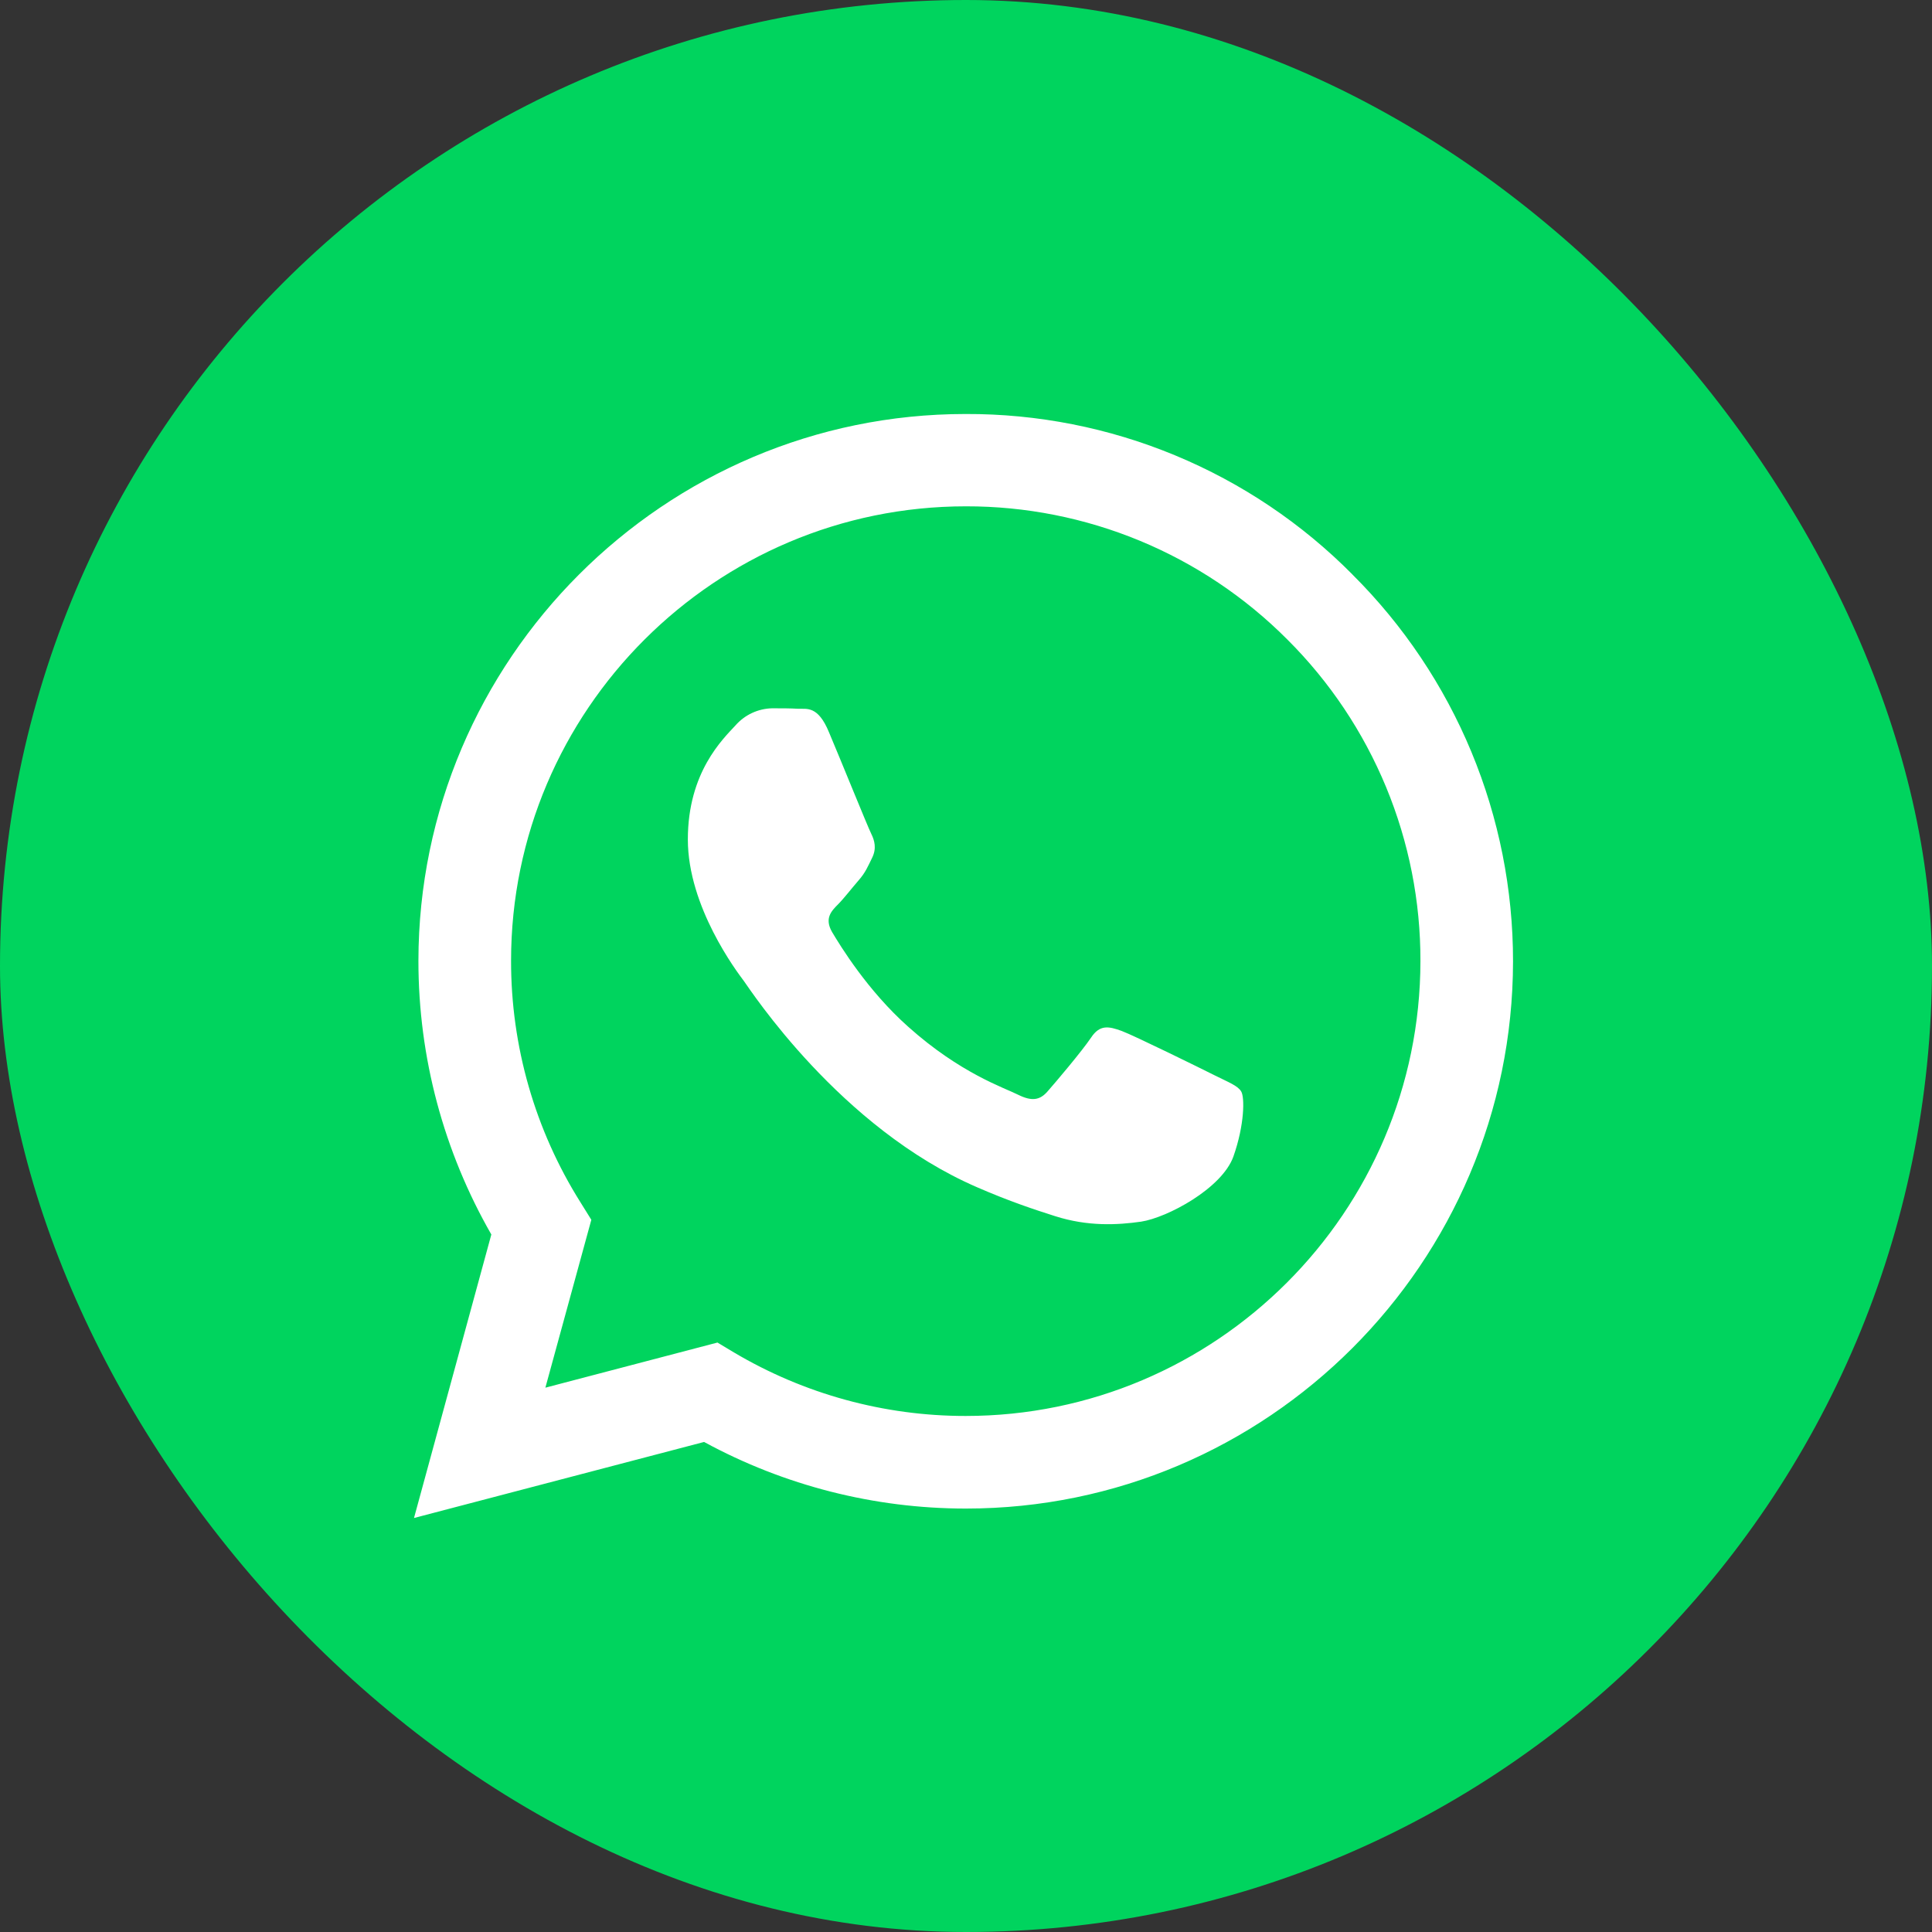 <svg width="70" height="70" viewBox="0 0 70 70" fill="none" xmlns="http://www.w3.org/2000/svg">
<rect x="0" y="0" width="70" height="70" fill="#333333" stroke="none"/>
<rect width="70" height="70" rx="35" fill="#00D45E"/>
<g clip-path="url(#clip0_157_291)">
<path d="M49.002 20.815C47.169 18.964 44.985 17.497 42.578 16.499C40.172 15.5 37.59 14.991 34.985 15C24.067 15 15.17 23.895 15.16 34.815C15.16 38.313 16.075 41.715 17.802 44.728L15 55L25.51 52.245C28.418 53.827 31.675 54.657 34.985 54.658H34.995C45.915 54.658 54.81 45.763 54.82 34.833C54.822 32.228 54.309 29.648 53.311 27.242C52.312 24.837 50.847 22.652 49 20.815H49.002ZM34.985 51.303C32.032 51.304 29.134 50.509 26.595 49.003L25.995 48.643L19.76 50.278L21.425 44.195L21.035 43.568C19.384 40.943 18.512 37.905 18.517 34.805C18.517 25.74 25.91 18.345 34.995 18.345C37.159 18.341 39.303 18.766 41.303 19.594C43.302 20.423 45.118 21.639 46.645 23.173C48.178 24.7 49.392 26.516 50.22 28.516C51.047 30.515 51.47 32.659 51.465 34.823C51.455 43.92 44.062 51.303 34.985 51.303ZM44.023 38.968C43.53 38.72 41.097 37.523 40.64 37.353C40.185 37.19 39.852 37.105 39.528 37.6C39.195 38.093 38.245 39.215 37.96 39.538C37.675 39.87 37.38 39.908 36.885 39.663C36.392 39.413 34.795 38.893 32.905 37.2C31.43 35.888 30.442 34.263 30.148 33.77C29.863 33.275 30.12 33.01 30.367 32.763C30.585 32.543 30.86 32.183 31.108 31.898C31.358 31.613 31.44 31.403 31.602 31.073C31.765 30.738 31.688 30.453 31.565 30.205C31.44 29.958 30.453 27.515 30.035 26.53C29.635 25.558 29.227 25.693 28.922 25.68C28.637 25.663 28.305 25.663 27.973 25.663C27.721 25.669 27.474 25.727 27.247 25.833C27.019 25.939 26.816 26.092 26.65 26.28C26.195 26.775 24.922 27.973 24.922 30.415C24.922 32.858 26.698 35.205 26.948 35.538C27.192 35.87 30.433 40.868 35.405 43.018C36.58 43.53 37.505 43.833 38.227 44.063C39.415 44.443 40.487 44.385 41.343 44.263C42.292 44.118 44.27 43.063 44.688 41.905C45.097 40.745 45.097 39.755 44.972 39.548C44.85 39.338 44.517 39.215 44.023 38.968Z" fill="white"/>
</g>
<defs>
<clipPath id="clip0_157_291">
<rect width="40" height="40" fill="white" transform="translate(15 15)"/>
</clipPath>
</defs>
</svg>
